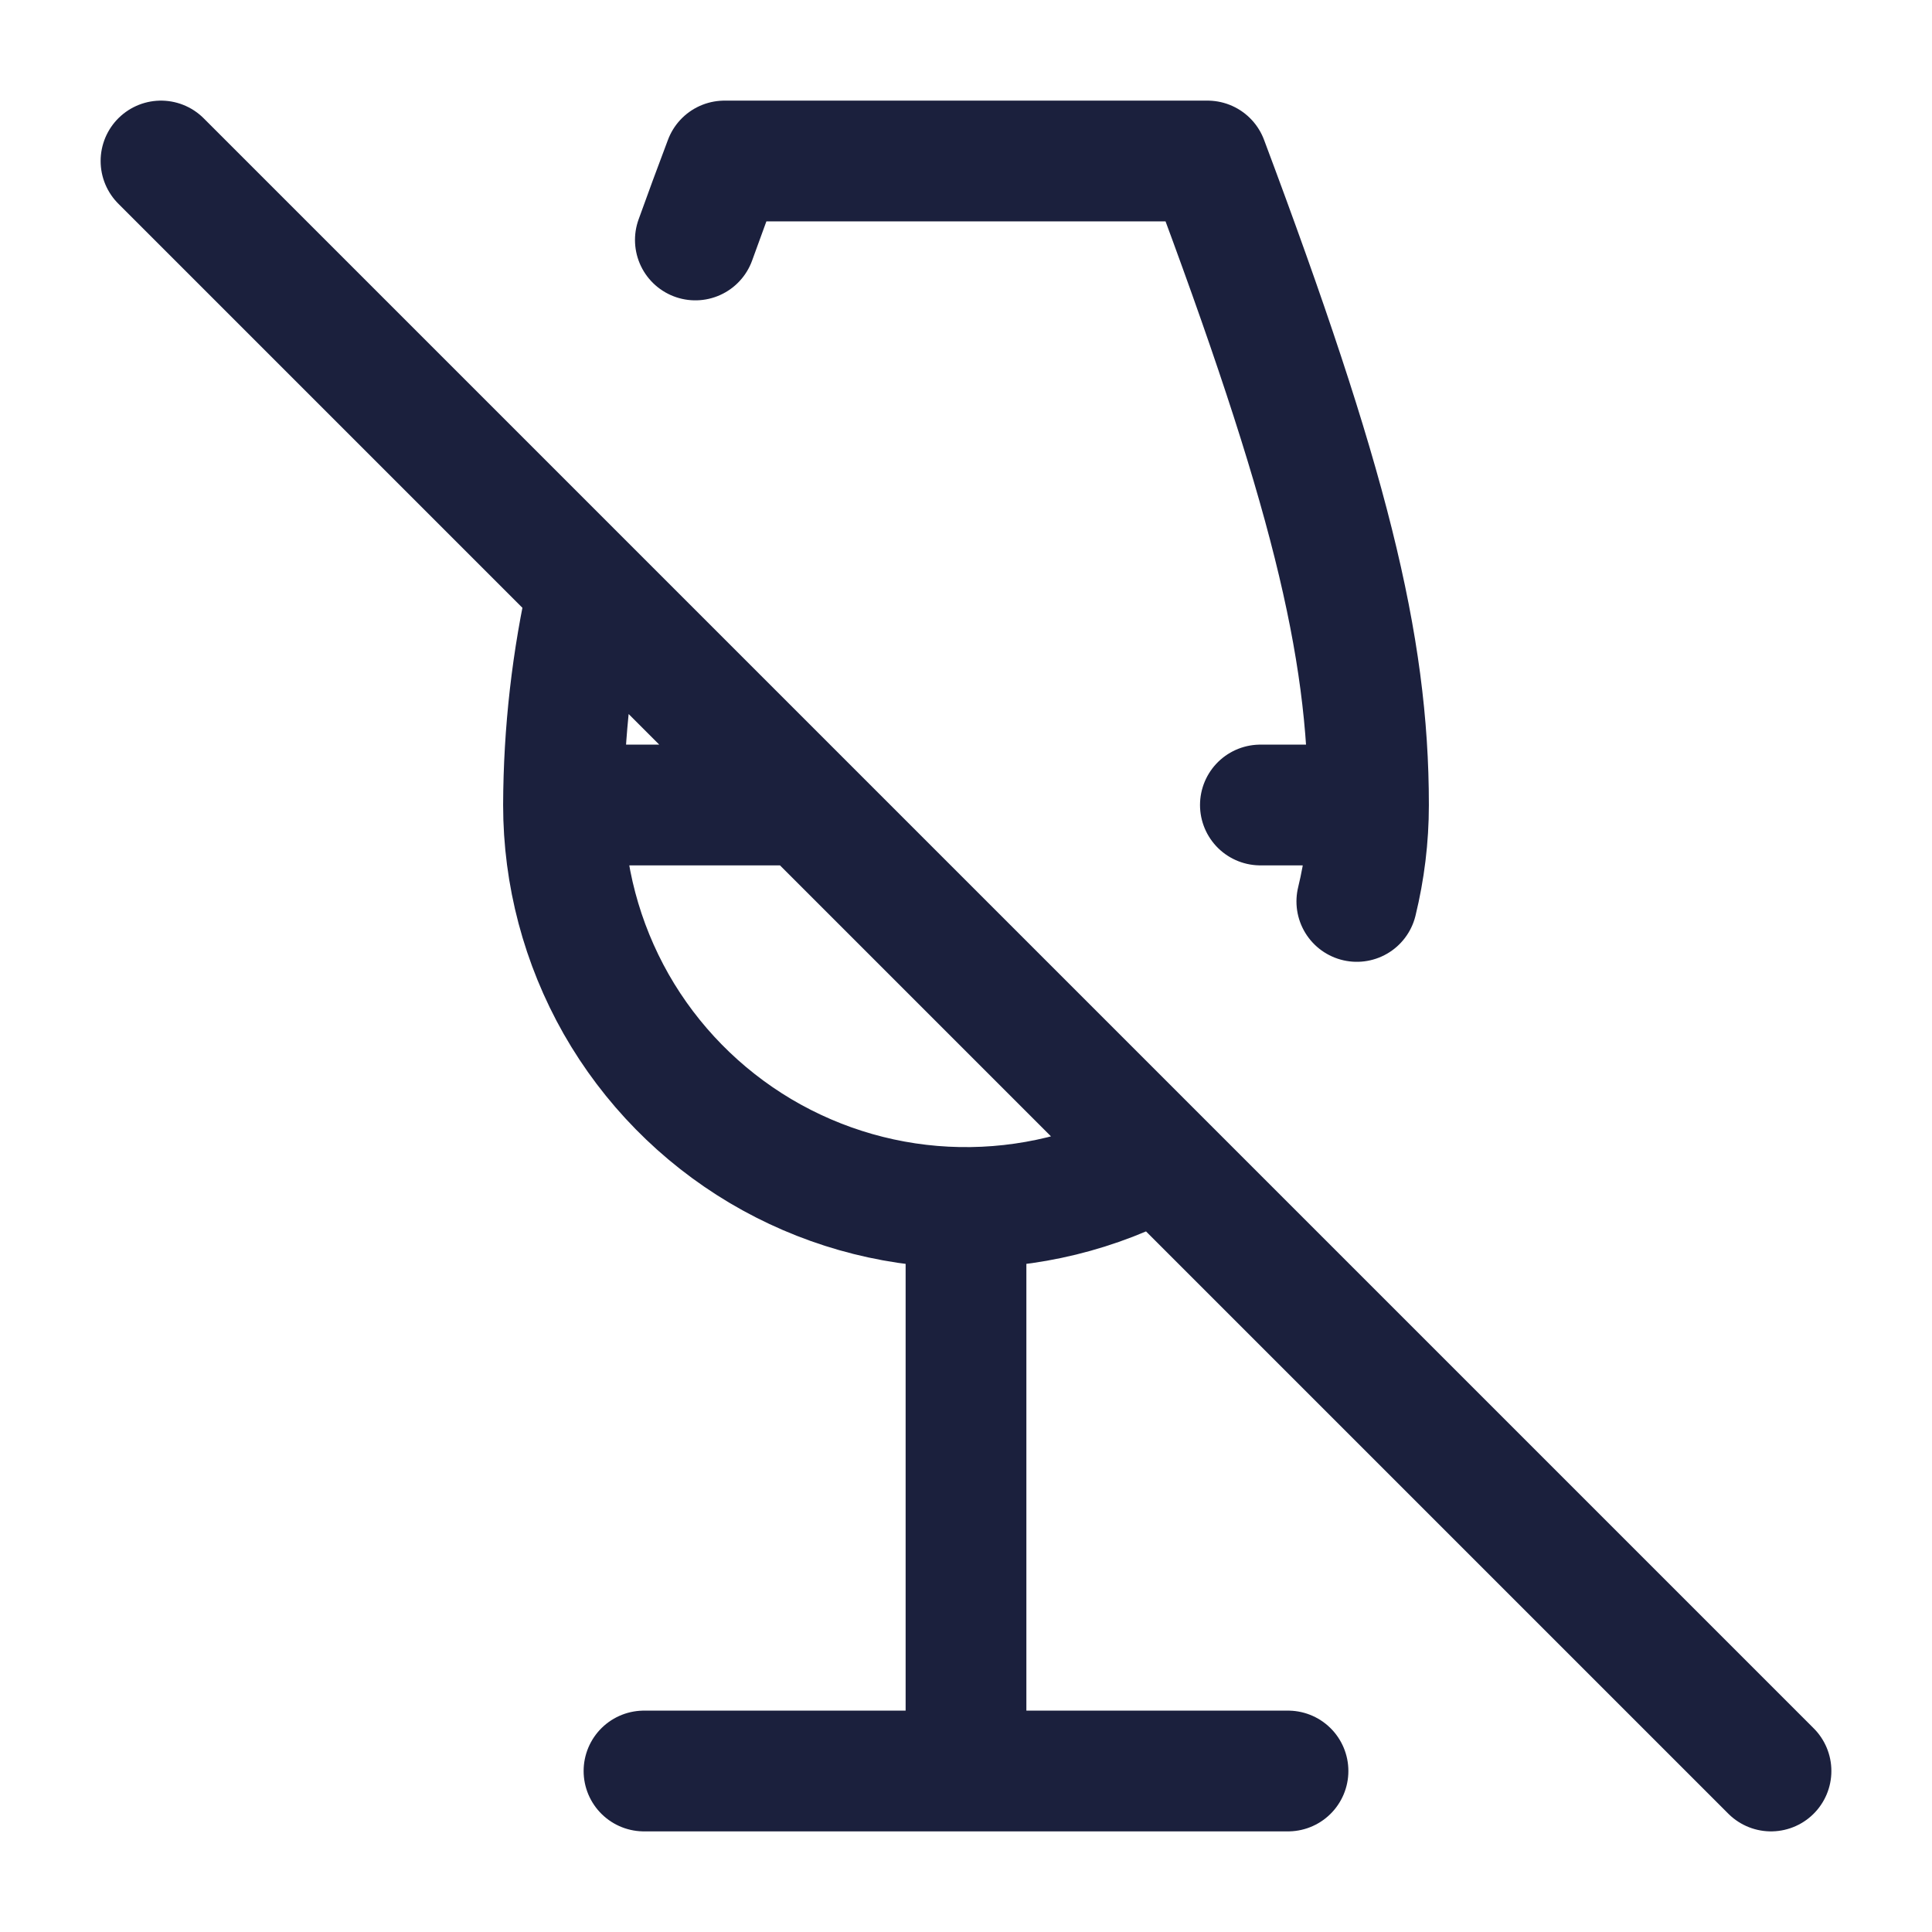 <svg width="24" height="24" viewBox="0 0 24 24" fill="none" xmlns="http://www.w3.org/2000/svg">
<g id="lucide/wine-off">
<path id="Vector" d="M8 22H16M7 10H10M7 10C7.003 9.094 7.106 8.191 7.307 7.307M7 10C7 10.867 7.226 11.719 7.654 12.473C8.083 13.226 8.701 13.855 9.446 14.298C10.192 14.741 11.039 14.983 11.906 14.999C12.773 15.015 13.63 14.806 14.391 14.391M17 10H15.657M17 10C17 8 16.5 6 15 2H9C8.872 2.34 8.75 2.668 8.638 2.981M17 10C17 10.407 16.95 10.809 16.855 11.198M12 15V22M2 2L22 22" stroke="#1B203D" stroke-width="1.5" stroke-linecap="round" stroke-linejoin="round"/>
</g>
</svg>
